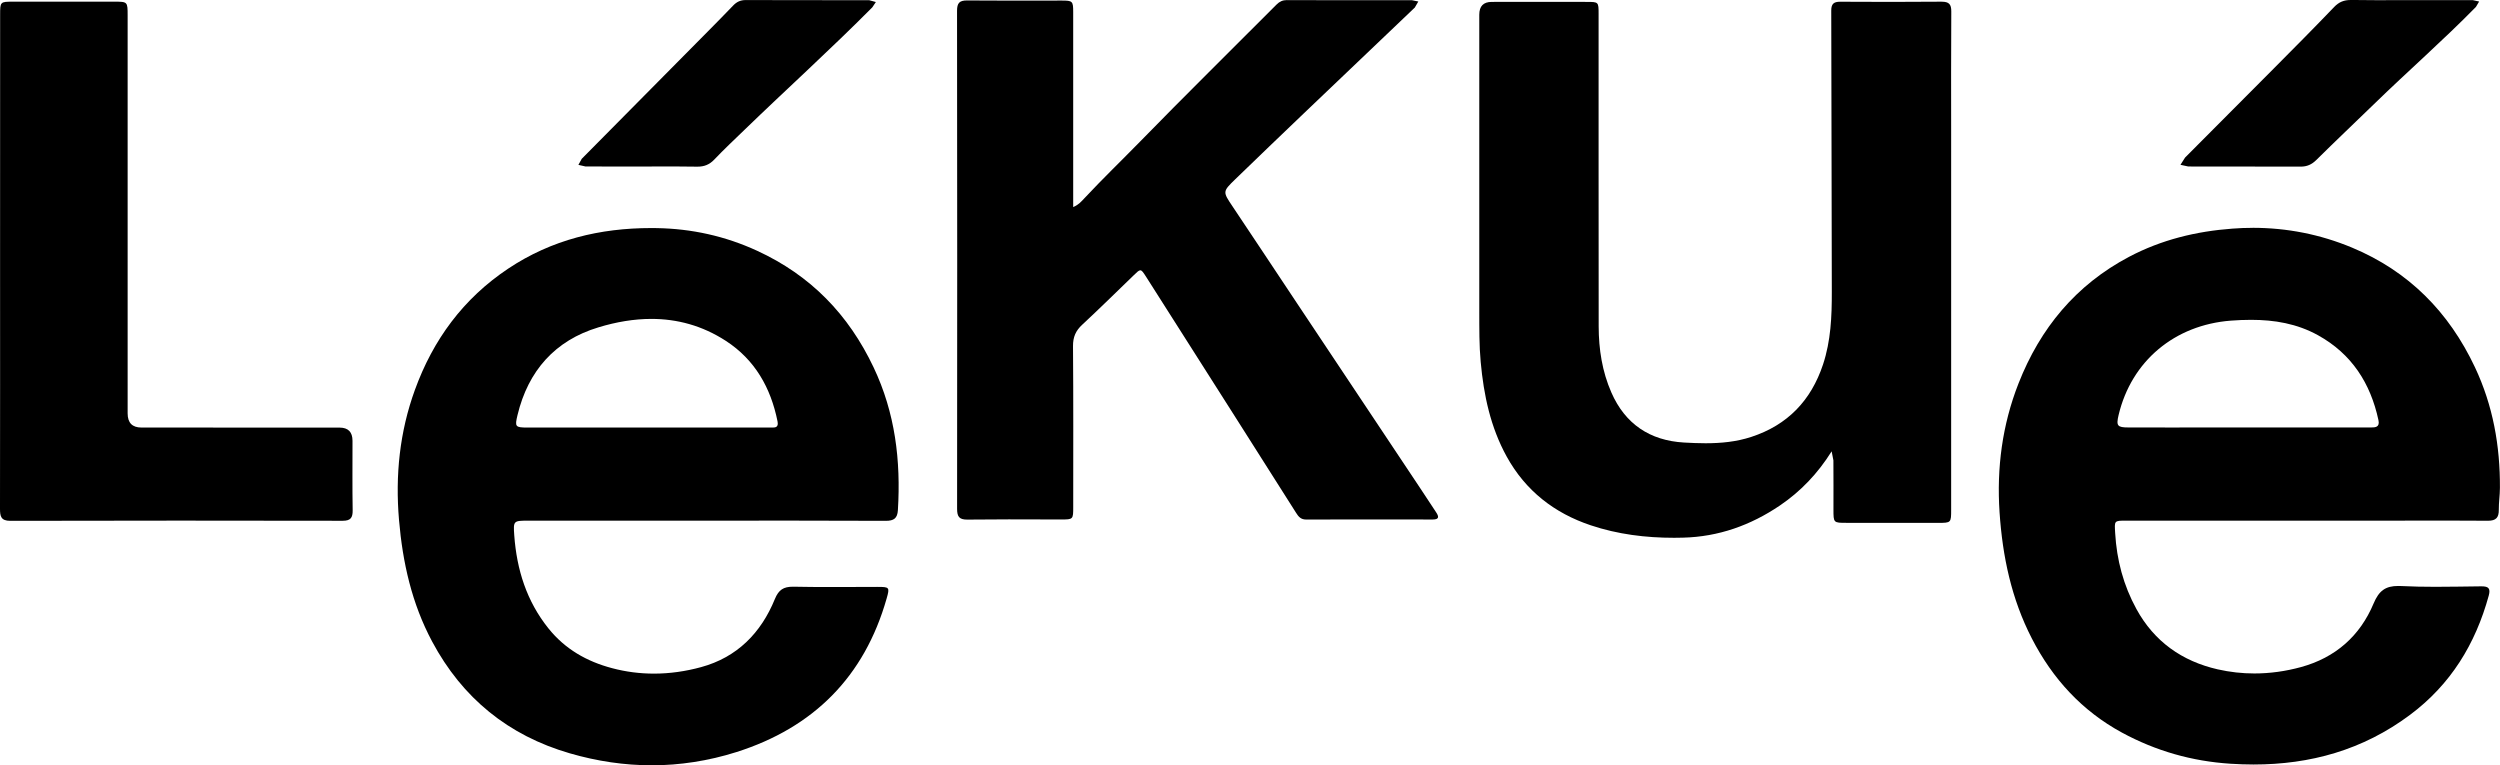 <?xml version="1.0" encoding="UTF-8"?>
<svg id="Capa_1" data-name="Capa 1" xmlns="http://www.w3.org/2000/svg" viewBox="0 0 938.02 287.15">
  <defs>
    <style>
      .cls-1 {
        stroke-width: 0px;
      }
    </style>
  </defs>
  <path class="cls-1" d="m845.25,85.49c-2.51,0-5.06.09-7.62.29-13.65,1.01-26.62,4.17-38.75,10.56-19.97,10.53-33.41,26.83-41.54,47.59-6.08,15.5-8.2,31.68-7.09,48.31,1.11,16.54,4.45,32.46,12.13,47.35,7.78,15.09,18.77,27.13,33.8,35.29,12.69,6.88,26.25,10.75,40.71,11.68,2.9.18,5.78.29,8.62.29,21.28,0,41.01-5.4,58.71-18.6,15.31-11.41,24.59-26.61,29.57-44.74.77-2.8-.12-3.51-2.71-3.51h-.14c-5.73.06-11.47.18-17.19.18-4.27,0-8.55-.08-12.81-.29-.38-.02-.75-.03-1.11-.03-4.74,0-7.21,1.75-9.23,6.56-5.1,12.19-14.3,20.33-27.27,23.88-5.78,1.58-11.62,2.39-17.46,2.39-4.59,0-9.21-.51-13.79-1.55-13.36-3.06-23.78-10.41-30.46-22.6-4.89-8.91-7.4-18.41-7.99-28.52-.26-4.65-.48-4.67,4.17-4.67h102.1c6.22,0,12.42-.02,18.63-.02,4.95,0,9.92.02,14.87.06h.14c2.95,0,4.06-1.17,4.03-4.08-.03-2.74.41-5.49.42-8.25.09-15.76-2.6-30.91-9.39-45.3-9.77-20.72-24.88-36-46.1-44.85-11.96-4.98-24.41-7.43-37.28-7.43m-27.45,74.93c-6.37,0-12.75,0-19.11-.02-4.23,0-4.7-.6-3.75-4.64,4.82-20.32,21.08-33.83,42.12-35.44,2.56-.2,5.09-.3,7.6-.3,8.74,0,17.19,1.4,25.13,5.79,12.6,6.98,19.67,17.98,22.65,31.82.59,2.71-1.16,2.78-2.93,2.78h-71.71"/>
  <path class="cls-1" d="m244.3,85.57c-19.11,0-37.23,4.3-53.59,15.2-16.93,11.29-28.22,26.74-35.04,45.53-5.72,15.74-7.39,32.07-5.96,48.79,1.37,16,4.79,31.32,12.43,45.62,11.33,21.22,28.61,35.25,51.65,41.94,10.25,2.98,20.54,4.5,30.82,4.5s21.21-1.63,31.71-4.97c28.93-9.18,48.01-28.28,56.35-57.61,1.22-4.27,1.07-4.36-3.55-4.36-3.06,0-6.11.02-9.17.03-2.89,0-5.78.02-8.65.02-4.48,0-8.97-.03-13.44-.12h-.38c-3.46,0-5.31,1.13-6.73,4.59-5.19,12.75-14.18,21.9-27.69,25.58-5.85,1.6-11.77,2.44-17.7,2.44-5.24,0-10.49-.66-15.71-2.05-9.47-2.5-17.61-7.13-23.85-14.9-8.22-10.25-11.9-22.05-12.84-34.9-.39-5.52-.33-5.54,5.36-5.54h66.02c10.73,0,21.46-.02,32.19-.02,11.92,0,23.84.02,35.76.08h.08c3.01,0,4.35-.93,4.53-4.03,1.13-18.56-1.01-36.47-9.12-53.55-9.41-19.84-23.61-34.51-43.73-43.76-12.02-5.54-24.67-8.28-37.65-8.49-.69-.02-1.4-.02-2.09-.02m-31.39,74.86h-14.97c-4.65-.02-4.82-.29-3.78-4.67,3.99-16.63,14.1-28.04,30.39-32.94,6.64-2.02,13.29-3.16,19.84-3.16,9.63,0,19.05,2.47,27.96,8.25,10.91,7.09,16.84,17.61,19.37,30.17.42,2.11-.63,2.35-1.82,2.35h-.54c-.2-.02-.38-.02-.56-.02-5.21.02-10.43.02-15.62.02h-60.26"/>
  <path class="cls-1" d="m728.55.63h-.09c-6.34.06-12.66.08-18.98.08s-12.66-.02-18.99-.06h-.06c-2.39,0-3.33.8-3.33,3.3.11,35.17.11,70.36.21,105.53.02,9.24-.35,18.39-3.3,27.29-4.5,13.5-13.26,22.68-26.88,27.15-5.63,1.85-11.39,2.39-17.19,2.39-2.69,0-5.39-.12-8.1-.27-12.78-.74-22.06-6.95-27.24-18.78-3.46-7.89-4.74-16.25-4.76-24.77-.05-39.1-.02-78.2-.03-117.3,0-4.45-.03-4.48-4.38-4.48-5.03-.02-10.07-.02-15.09-.02-6.88,0-13.76,0-20.63.02q-4.67,0-4.67,4.8c0,37.2-.03,74.39,0,111.56.02,6.25-.05,12.48.53,18.72,1.14,12.48,3.66,24.46,9.78,35.56,7.09,12.82,17.88,21.19,31.53,25.75,10.11,3.39,20.62,4.68,31.27,4.68,1.1,0,2.21-.02,3.31-.05,13.36-.32,25.42-4.65,36.38-12.07,7.81-5.3,14.22-12.02,19.41-20.32l.66,3.39c.05,6.16.02,12.3.02,18.44,0,5,.02,5,4.85,5,11.5.02,22.98.02,34.46.02,4.83-.02,4.85-.02,4.85-4.97V50.39c0-15.37-.06-30.72.05-46.08.02-2.74-.89-3.67-3.6-3.67"/>
  <path class="cls-1" d="m482.88.03c-1.61,0-2.77.54-3.9,1.67-17.07,17.14-34.31,34.1-51.2,51.41-6.97,7.13-14.16,14.06-20.96,21.34-1.07,1.13-2.09,2.38-4.15,3.25V4.5c0-4.09-.23-4.29-4.35-4.29-3.69,0-7.37.02-11.06.02h-8.61c-5.25,0-10.49-.02-15.74-.06h-.12c-2.78,0-3.7.96-3.7,3.87.08,62.29.08,124.58.02,186.87,0,2.93.78,4.05,3.78,4.05h.18c5.13-.06,10.28-.09,15.43-.09,3.16,0,6.32.02,9.48.02,2.74,0,5.49.02,8.23.02h1.94c4.51,0,4.53-.02,4.53-4.67,0-20.14.08-40.26-.08-60.39-.02-3.39,1.01-5.76,3.46-8.02,6.53-6.07,12.87-12.31,19.28-18.51,1.28-1.25,1.94-1.9,2.51-1.9.62,0,1.11.78,2.18,2.44,11.05,17.34,22.08,34.7,33.11,52.06,7.74,12.16,15.46,24.34,23.18,36.53.87,1.4,1.79,2.48,3.7,2.48h.02c7.57-.02,15.13-.03,22.7-.03,8.28,0,16.55.02,24.83.02,2.53,0,2.32-1.14,1.25-2.74-1.99-3.01-3.96-6.02-5.96-9.03-15.41-23.12-30.81-46.23-46.2-69.35-8.05-12.08-16.07-24.22-24.15-36.28-3.75-5.6-3.84-5.6.95-10.25,8.53-8.26,17.11-16.49,25.7-24.7,13.89-13.26,27.81-26.47,41.69-39.75l1.31-2.26-2.35-.48c-15.64-.02-31.26,0-46.9-.03h-.02Z"/>
  <path class="cls-1" d="m42.86.63H4.91C.05.63.05.65.05,5.61c-.02,30.82-.02,61.64-.02,92.47s.03,61.85-.03,92.78c0,2.78.3,4.56,3.85,4.56h.02c21.13-.05,42.24-.08,63.36-.08s40.91.03,61.34.06c2.99,0,3.79-1.13,3.75-3.96-.15-8.67-.05-17.37-.06-26.05q0-4.95-4.86-4.95c-24.77-.02-49.54,0-74.3-.02q-5.21,0-5.21-5.3V5.79c0-5.15-.02-5.16-5.03-5.16"/>
  <path class="cls-1" d="m881.99,0c-2.51,0-4.38.74-6.19,2.62-7.48,7.8-15.09,15.47-22.71,23.13-11.06,11.15-22.18,22.24-33.24,33.38l-1.72,2.71,2.93.63c5.12.02,10.22.02,15.32.02h5.36c7.15,0,14.3,0,21.43.03h.06c2.39,0,4.15-.8,5.85-2.47,7.16-7.09,14.49-14.01,21.72-21.04,12.61-12.27,25.87-23.85,38.2-36.42l1.19-2.02-2.32-.51c-4.32-.02-8.62-.02-12.94-.02h-10.35c-4.24,0-8.5.03-12.76.03-3.19,0-6.38-.02-9.56-.08h-.27Z"/>
  <path class="cls-1" d="m279.78.02c-1.97,0-3.39.69-4.71,2.08-3.07,3.22-6.22,6.38-9.35,9.56-15.83,15.97-31.65,31.94-47.45,47.93l-1.25,2.27,2.65.6c3.57.02,7.13.02,10.69.02h10.69c3.9,0,7.78-.03,11.68-.03,2.92,0,5.82.02,8.74.08h.24c2.51,0,4.45-.75,6.25-2.62,3.66-3.85,7.54-7.48,11.35-11.17,15.92-15.4,32.37-30.25,47.98-45.98l1.34-2-2.53-.69c-15.43-.03-30.84.02-46.26-.05h-.05Z"/>
</svg>